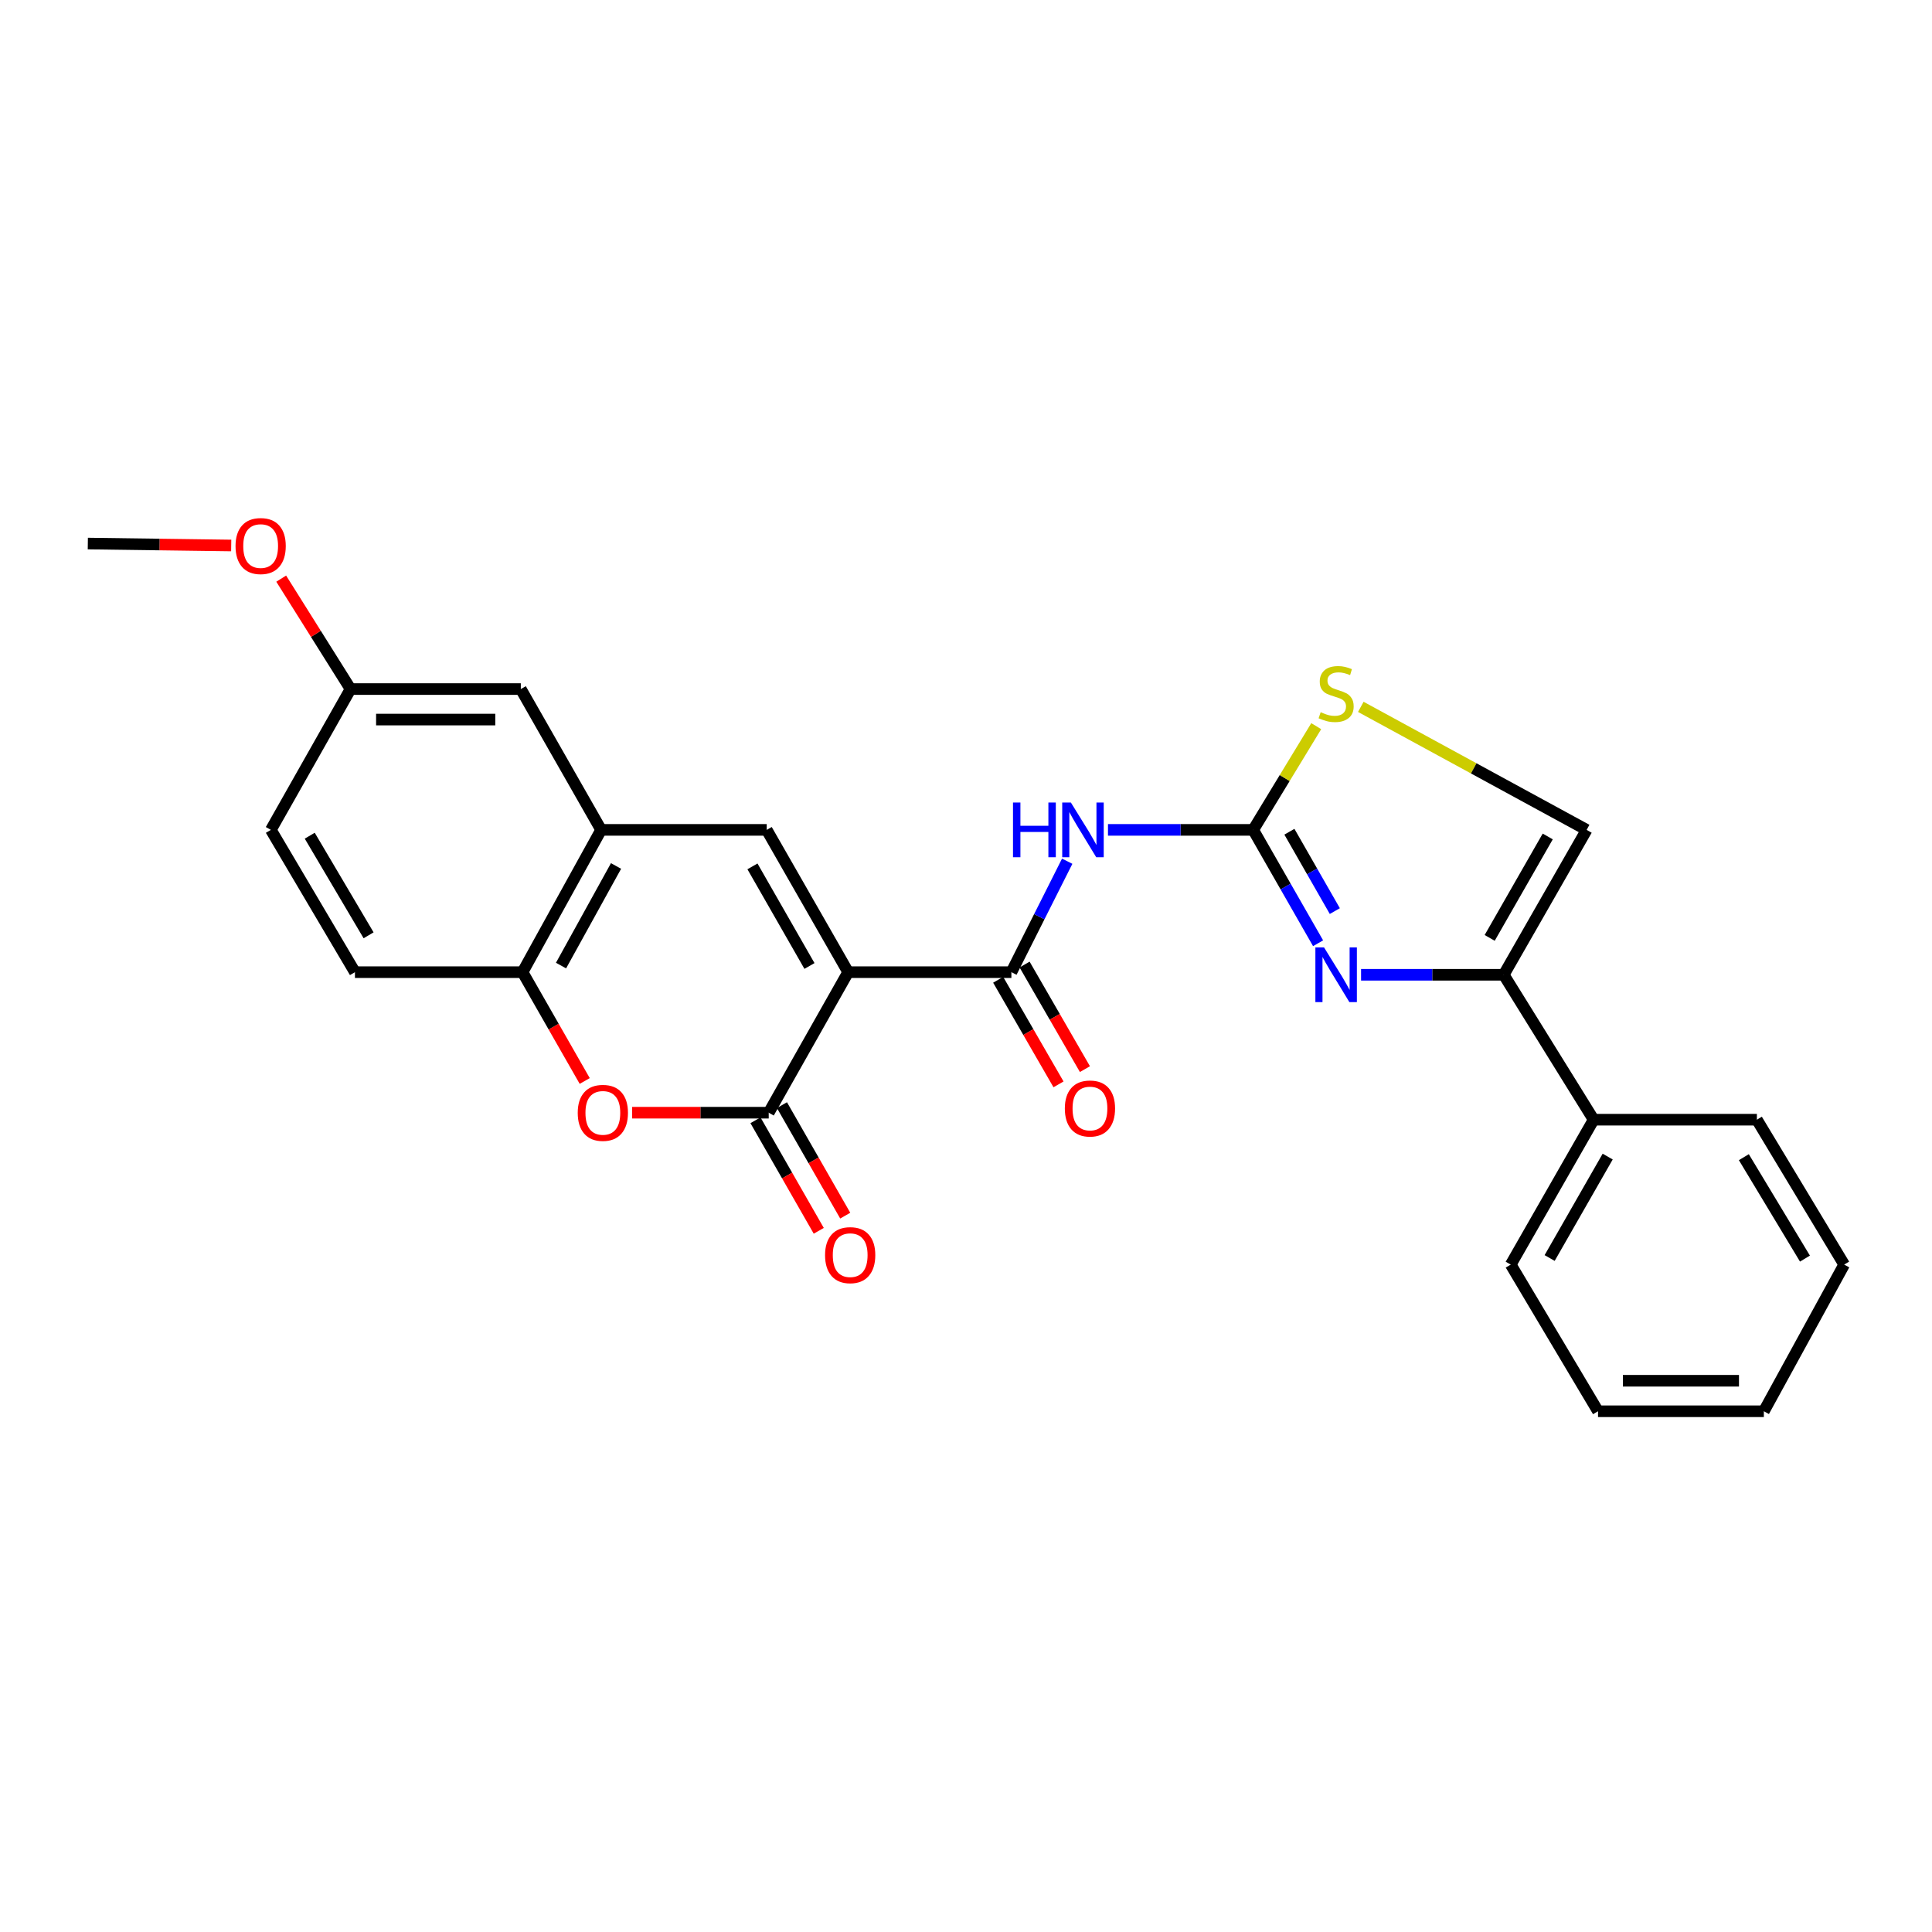 <?xml version='1.0' encoding='iso-8859-1'?>
<svg version='1.1' baseProfile='full'
              xmlns='http://www.w3.org/2000/svg'
                      xmlns:rdkit='http://www.rdkit.org/xml'
                      xmlns:xlink='http://www.w3.org/1999/xlink'
                  xml:space='preserve'
width='1000px' height='1000px' viewBox='0 0 1000 1000'>
<!-- END OF HEADER -->
<rect style='opacity:1.0;fill:#FFFFFF;stroke:none' width='1000' height='1000' x='0' y='0'> </rect>
<path class='bond-0' d='M 439.009,503.193 L 397.886,575.93' style='fill:none;fill-rule:evenodd;stroke:#000000;stroke-width:6px;stroke-linecap:butt;stroke-linejoin:miter;stroke-opacity:1' />
<path class='bond-2' d='M 439.009,503.193 L 523.491,503.193' style='fill:none;fill-rule:evenodd;stroke:#000000;stroke-width:6px;stroke-linecap:butt;stroke-linejoin:miter;stroke-opacity:1' />
<path class='bond-4' d='M 439.009,503.193 L 396.851,429.544' style='fill:none;fill-rule:evenodd;stroke:#000000;stroke-width:6px;stroke-linecap:butt;stroke-linejoin:miter;stroke-opacity:1' />
<path class='bond-4' d='M 418.982,499.99 L 389.471,448.435' style='fill:none;fill-rule:evenodd;stroke:#000000;stroke-width:6px;stroke-linecap:butt;stroke-linejoin:miter;stroke-opacity:1' />
<path class='bond-6' d='M 397.886,575.93 L 362.533,575.93' style='fill:none;fill-rule:evenodd;stroke:#000000;stroke-width:6px;stroke-linecap:butt;stroke-linejoin:miter;stroke-opacity:1' />
<path class='bond-6' d='M 362.533,575.93 L 327.181,575.93' style='fill:none;fill-rule:evenodd;stroke:#FF0000;stroke-width:6px;stroke-linecap:butt;stroke-linejoin:miter;stroke-opacity:1' />
<path class='bond-12' d='M 391.034,579.853 L 407.411,608.457' style='fill:none;fill-rule:evenodd;stroke:#000000;stroke-width:6px;stroke-linecap:butt;stroke-linejoin:miter;stroke-opacity:1' />
<path class='bond-12' d='M 407.411,608.457 L 423.788,637.061' style='fill:none;fill-rule:evenodd;stroke:#FF0000;stroke-width:6px;stroke-linecap:butt;stroke-linejoin:miter;stroke-opacity:1' />
<path class='bond-12' d='M 404.737,572.008 L 421.114,600.612' style='fill:none;fill-rule:evenodd;stroke:#000000;stroke-width:6px;stroke-linecap:butt;stroke-linejoin:miter;stroke-opacity:1' />
<path class='bond-12' d='M 421.114,600.612 L 437.49,629.216' style='fill:none;fill-rule:evenodd;stroke:#FF0000;stroke-width:6px;stroke-linecap:butt;stroke-linejoin:miter;stroke-opacity:1' />
<path class='bond-1' d='M 648.65,429.544 L 611.068,429.544' style='fill:none;fill-rule:evenodd;stroke:#000000;stroke-width:6px;stroke-linecap:butt;stroke-linejoin:miter;stroke-opacity:1' />
<path class='bond-1' d='M 611.068,429.544 L 573.487,429.544' style='fill:none;fill-rule:evenodd;stroke:#0000FF;stroke-width:6px;stroke-linecap:butt;stroke-linejoin:miter;stroke-opacity:1' />
<path class='bond-3' d='M 648.65,429.544 L 665.444,458.884' style='fill:none;fill-rule:evenodd;stroke:#000000;stroke-width:6px;stroke-linecap:butt;stroke-linejoin:miter;stroke-opacity:1' />
<path class='bond-3' d='M 665.444,458.884 L 682.238,488.224' style='fill:none;fill-rule:evenodd;stroke:#0000FF;stroke-width:6px;stroke-linecap:butt;stroke-linejoin:miter;stroke-opacity:1' />
<path class='bond-3' d='M 667.391,430.502 L 679.147,451.04' style='fill:none;fill-rule:evenodd;stroke:#000000;stroke-width:6px;stroke-linecap:butt;stroke-linejoin:miter;stroke-opacity:1' />
<path class='bond-3' d='M 679.147,451.04 L 690.903,471.578' style='fill:none;fill-rule:evenodd;stroke:#0000FF;stroke-width:6px;stroke-linecap:butt;stroke-linejoin:miter;stroke-opacity:1' />
<path class='bond-9' d='M 648.65,429.544 L 664.965,402.701' style='fill:none;fill-rule:evenodd;stroke:#000000;stroke-width:6px;stroke-linecap:butt;stroke-linejoin:miter;stroke-opacity:1' />
<path class='bond-9' d='M 664.965,402.701 L 681.28,375.858' style='fill:none;fill-rule:evenodd;stroke:#CCCC00;stroke-width:6px;stroke-linecap:butt;stroke-linejoin:miter;stroke-opacity:1' />
<path class='bond-5' d='M 523.491,503.193 L 537.937,474.479' style='fill:none;fill-rule:evenodd;stroke:#000000;stroke-width:6px;stroke-linecap:butt;stroke-linejoin:miter;stroke-opacity:1' />
<path class='bond-5' d='M 537.937,474.479 L 552.383,445.765' style='fill:none;fill-rule:evenodd;stroke:#0000FF;stroke-width:6px;stroke-linecap:butt;stroke-linejoin:miter;stroke-opacity:1' />
<path class='bond-13' d='M 516.653,507.139 L 532.269,534.203' style='fill:none;fill-rule:evenodd;stroke:#000000;stroke-width:6px;stroke-linecap:butt;stroke-linejoin:miter;stroke-opacity:1' />
<path class='bond-13' d='M 532.269,534.203 L 547.884,561.267' style='fill:none;fill-rule:evenodd;stroke:#FF0000;stroke-width:6px;stroke-linecap:butt;stroke-linejoin:miter;stroke-opacity:1' />
<path class='bond-13' d='M 530.329,499.248 L 545.945,526.312' style='fill:none;fill-rule:evenodd;stroke:#000000;stroke-width:6px;stroke-linecap:butt;stroke-linejoin:miter;stroke-opacity:1' />
<path class='bond-13' d='M 545.945,526.312 L 561.56,553.376' style='fill:none;fill-rule:evenodd;stroke:#FF0000;stroke-width:6px;stroke-linecap:butt;stroke-linejoin:miter;stroke-opacity:1' />
<path class='bond-7' d='M 704.488,504.544 L 741.407,504.544' style='fill:none;fill-rule:evenodd;stroke:#0000FF;stroke-width:6px;stroke-linecap:butt;stroke-linejoin:miter;stroke-opacity:1' />
<path class='bond-7' d='M 741.407,504.544 L 778.326,504.544' style='fill:none;fill-rule:evenodd;stroke:#000000;stroke-width:6px;stroke-linecap:butt;stroke-linejoin:miter;stroke-opacity:1' />
<path class='bond-8' d='M 396.851,429.544 L 311.14,429.544' style='fill:none;fill-rule:evenodd;stroke:#000000;stroke-width:6px;stroke-linecap:butt;stroke-linejoin:miter;stroke-opacity:1' />
<path class='bond-26' d='M 302.653,559.516 L 286.559,531.355' style='fill:none;fill-rule:evenodd;stroke:#FF0000;stroke-width:6px;stroke-linecap:butt;stroke-linejoin:miter;stroke-opacity:1' />
<path class='bond-26' d='M 286.559,531.355 L 270.464,503.193' style='fill:none;fill-rule:evenodd;stroke:#000000;stroke-width:6px;stroke-linecap:butt;stroke-linejoin:miter;stroke-opacity:1' />
<path class='bond-15' d='M 778.326,504.544 L 824.87,579.553' style='fill:none;fill-rule:evenodd;stroke:#000000;stroke-width:6px;stroke-linecap:butt;stroke-linejoin:miter;stroke-opacity:1' />
<path class='bond-28' d='M 778.326,504.544 L 821.247,429.544' style='fill:none;fill-rule:evenodd;stroke:#000000;stroke-width:6px;stroke-linecap:butt;stroke-linejoin:miter;stroke-opacity:1' />
<path class='bond-28' d='M 771.06,485.452 L 801.104,432.951' style='fill:none;fill-rule:evenodd;stroke:#000000;stroke-width:6px;stroke-linecap:butt;stroke-linejoin:miter;stroke-opacity:1' />
<path class='bond-10' d='M 311.14,429.544 L 270.464,503.193' style='fill:none;fill-rule:evenodd;stroke:#000000;stroke-width:6px;stroke-linecap:butt;stroke-linejoin:miter;stroke-opacity:1' />
<path class='bond-10' d='M 318.86,448.225 L 290.387,499.779' style='fill:none;fill-rule:evenodd;stroke:#000000;stroke-width:6px;stroke-linecap:butt;stroke-linejoin:miter;stroke-opacity:1' />
<path class='bond-14' d='M 311.14,429.544 L 269.569,356.658' style='fill:none;fill-rule:evenodd;stroke:#000000;stroke-width:6px;stroke-linecap:butt;stroke-linejoin:miter;stroke-opacity:1' />
<path class='bond-11' d='M 704.351,365.869 L 762.799,397.706' style='fill:none;fill-rule:evenodd;stroke:#CCCC00;stroke-width:6px;stroke-linecap:butt;stroke-linejoin:miter;stroke-opacity:1' />
<path class='bond-11' d='M 762.799,397.706 L 821.247,429.544' style='fill:none;fill-rule:evenodd;stroke:#000000;stroke-width:6px;stroke-linecap:butt;stroke-linejoin:miter;stroke-opacity:1' />
<path class='bond-16' d='M 270.464,503.193 L 183.718,503.193' style='fill:none;fill-rule:evenodd;stroke:#000000;stroke-width:6px;stroke-linecap:butt;stroke-linejoin:miter;stroke-opacity:1' />
<path class='bond-17' d='M 269.569,356.658 L 181.446,356.658' style='fill:none;fill-rule:evenodd;stroke:#000000;stroke-width:6px;stroke-linecap:butt;stroke-linejoin:miter;stroke-opacity:1' />
<path class='bond-17' d='M 256.351,372.447 L 194.665,372.447' style='fill:none;fill-rule:evenodd;stroke:#000000;stroke-width:6px;stroke-linecap:butt;stroke-linejoin:miter;stroke-opacity:1' />
<path class='bond-20' d='M 824.87,579.553 L 781.948,654.553' style='fill:none;fill-rule:evenodd;stroke:#000000;stroke-width:6px;stroke-linecap:butt;stroke-linejoin:miter;stroke-opacity:1' />
<path class='bond-20' d='M 832.135,598.646 L 802.091,651.146' style='fill:none;fill-rule:evenodd;stroke:#000000;stroke-width:6px;stroke-linecap:butt;stroke-linejoin:miter;stroke-opacity:1' />
<path class='bond-21' d='M 824.87,579.553 L 909.361,579.553' style='fill:none;fill-rule:evenodd;stroke:#000000;stroke-width:6px;stroke-linecap:butt;stroke-linejoin:miter;stroke-opacity:1' />
<path class='bond-27' d='M 183.718,503.193 L 140.2,429.544' style='fill:none;fill-rule:evenodd;stroke:#000000;stroke-width:6px;stroke-linecap:butt;stroke-linejoin:miter;stroke-opacity:1' />
<path class='bond-27' d='M 190.784,484.114 L 160.322,432.559' style='fill:none;fill-rule:evenodd;stroke:#000000;stroke-width:6px;stroke-linecap:butt;stroke-linejoin:miter;stroke-opacity:1' />
<path class='bond-18' d='M 181.446,356.658 L 140.2,429.544' style='fill:none;fill-rule:evenodd;stroke:#000000;stroke-width:6px;stroke-linecap:butt;stroke-linejoin:miter;stroke-opacity:1' />
<path class='bond-19' d='M 181.446,356.658 L 163.5,328.079' style='fill:none;fill-rule:evenodd;stroke:#000000;stroke-width:6px;stroke-linecap:butt;stroke-linejoin:miter;stroke-opacity:1' />
<path class='bond-19' d='M 163.5,328.079 L 145.553,299.5' style='fill:none;fill-rule:evenodd;stroke:#FF0000;stroke-width:6px;stroke-linecap:butt;stroke-linejoin:miter;stroke-opacity:1' />
<path class='bond-22' d='M 119.674,282.346 L 82.564,281.844' style='fill:none;fill-rule:evenodd;stroke:#FF0000;stroke-width:6px;stroke-linecap:butt;stroke-linejoin:miter;stroke-opacity:1' />
<path class='bond-22' d='M 82.564,281.844 L 45.455,281.342' style='fill:none;fill-rule:evenodd;stroke:#000000;stroke-width:6px;stroke-linecap:butt;stroke-linejoin:miter;stroke-opacity:1' />
<path class='bond-24' d='M 781.948,654.553 L 827.133,730.466' style='fill:none;fill-rule:evenodd;stroke:#000000;stroke-width:6px;stroke-linecap:butt;stroke-linejoin:miter;stroke-opacity:1' />
<path class='bond-23' d='M 909.361,579.553 L 954.545,654.553' style='fill:none;fill-rule:evenodd;stroke:#000000;stroke-width:6px;stroke-linecap:butt;stroke-linejoin:miter;stroke-opacity:1' />
<path class='bond-23' d='M 902.614,598.951 L 934.243,651.451' style='fill:none;fill-rule:evenodd;stroke:#000000;stroke-width:6px;stroke-linecap:butt;stroke-linejoin:miter;stroke-opacity:1' />
<path class='bond-25' d='M 954.545,654.553 L 912.966,730.466' style='fill:none;fill-rule:evenodd;stroke:#000000;stroke-width:6px;stroke-linecap:butt;stroke-linejoin:miter;stroke-opacity:1' />
<path class='bond-29' d='M 827.133,730.466 L 912.966,730.466' style='fill:none;fill-rule:evenodd;stroke:#000000;stroke-width:6px;stroke-linecap:butt;stroke-linejoin:miter;stroke-opacity:1' />
<path class='bond-29' d='M 840.008,714.676 L 900.091,714.676' style='fill:none;fill-rule:evenodd;stroke:#000000;stroke-width:6px;stroke-linecap:butt;stroke-linejoin:miter;stroke-opacity:1' />
<path  class='atom-4' d='M 685.32 490.384
L 694.6 505.384
Q 695.52 506.864, 697 509.544
Q 698.48 512.224, 698.56 512.384
L 698.56 490.384
L 702.32 490.384
L 702.32 518.704
L 698.44 518.704
L 688.48 502.304
Q 687.32 500.384, 686.08 498.184
Q 684.88 495.984, 684.52 495.304
L 684.52 518.704
L 680.84 518.704
L 680.84 490.384
L 685.32 490.384
' fill='#0000FF'/>
<path  class='atom-6' d='M 524.324 415.384
L 528.164 415.384
L 528.164 427.424
L 542.644 427.424
L 542.644 415.384
L 546.484 415.384
L 546.484 443.704
L 542.644 443.704
L 542.644 430.624
L 528.164 430.624
L 528.164 443.704
L 524.324 443.704
L 524.324 415.384
' fill='#0000FF'/>
<path  class='atom-6' d='M 554.284 415.384
L 563.564 430.384
Q 564.484 431.864, 565.964 434.544
Q 567.444 437.224, 567.524 437.384
L 567.524 415.384
L 571.284 415.384
L 571.284 443.704
L 567.404 443.704
L 557.444 427.304
Q 556.284 425.384, 555.044 423.184
Q 553.844 420.984, 553.484 420.304
L 553.484 443.704
L 549.804 443.704
L 549.804 415.384
L 554.284 415.384
' fill='#0000FF'/>
<path  class='atom-7' d='M 299.034 576.01
Q 299.034 569.21, 302.394 565.41
Q 305.754 561.61, 312.034 561.61
Q 318.314 561.61, 321.674 565.41
Q 325.034 569.21, 325.034 576.01
Q 325.034 582.89, 321.634 586.81
Q 318.234 590.69, 312.034 590.69
Q 305.794 590.69, 302.394 586.81
Q 299.034 582.93, 299.034 576.01
M 312.034 587.49
Q 316.354 587.49, 318.674 584.61
Q 321.034 581.69, 321.034 576.01
Q 321.034 570.45, 318.674 567.65
Q 316.354 564.81, 312.034 564.81
Q 307.714 564.81, 305.354 567.61
Q 303.034 570.41, 303.034 576.01
Q 303.034 581.73, 305.354 584.61
Q 307.714 587.49, 312.034 587.49
' fill='#FF0000'/>
<path  class='atom-10' d='M 683.58 368.632
Q 683.9 368.752, 685.22 369.312
Q 686.54 369.872, 687.98 370.232
Q 689.46 370.552, 690.9 370.552
Q 693.58 370.552, 695.14 369.272
Q 696.7 367.952, 696.7 365.672
Q 696.7 364.112, 695.9 363.152
Q 695.14 362.192, 693.94 361.672
Q 692.74 361.152, 690.74 360.552
Q 688.22 359.792, 686.7 359.072
Q 685.22 358.352, 684.14 356.832
Q 683.1 355.312, 683.1 352.752
Q 683.1 349.192, 685.5 346.992
Q 687.94 344.792, 692.74 344.792
Q 696.02 344.792, 699.74 346.352
L 698.82 349.432
Q 695.42 348.032, 692.86 348.032
Q 690.1 348.032, 688.58 349.192
Q 687.06 350.312, 687.1 352.272
Q 687.1 353.792, 687.86 354.712
Q 688.66 355.632, 689.78 356.152
Q 690.94 356.672, 692.86 357.272
Q 695.42 358.072, 696.94 358.872
Q 698.46 359.672, 699.54 361.312
Q 700.66 362.912, 700.66 365.672
Q 700.66 369.592, 698.02 371.712
Q 695.42 373.792, 691.06 373.792
Q 688.54 373.792, 686.62 373.232
Q 684.74 372.712, 682.5 371.792
L 683.58 368.632
' fill='#CCCC00'/>
<path  class='atom-13' d='M 427.052 649.66
Q 427.052 642.86, 430.412 639.06
Q 433.772 635.26, 440.052 635.26
Q 446.332 635.26, 449.692 639.06
Q 453.052 642.86, 453.052 649.66
Q 453.052 656.54, 449.652 660.46
Q 446.252 664.34, 440.052 664.34
Q 433.812 664.34, 430.412 660.46
Q 427.052 656.58, 427.052 649.66
M 440.052 661.14
Q 444.372 661.14, 446.692 658.26
Q 449.052 655.34, 449.052 649.66
Q 449.052 644.1, 446.692 641.3
Q 444.372 638.46, 440.052 638.46
Q 435.732 638.46, 433.372 641.26
Q 431.052 644.06, 431.052 649.66
Q 431.052 655.38, 433.372 658.26
Q 435.732 661.14, 440.052 661.14
' fill='#FF0000'/>
<path  class='atom-14' d='M 551.158 573.756
Q 551.158 566.956, 554.518 563.156
Q 557.878 559.356, 564.158 559.356
Q 570.438 559.356, 573.798 563.156
Q 577.158 566.956, 577.158 573.756
Q 577.158 580.636, 573.758 584.556
Q 570.358 588.436, 564.158 588.436
Q 557.918 588.436, 554.518 584.556
Q 551.158 580.676, 551.158 573.756
M 564.158 585.236
Q 568.478 585.236, 570.798 582.356
Q 573.158 579.436, 573.158 573.756
Q 573.158 568.196, 570.798 565.396
Q 568.478 562.556, 564.158 562.556
Q 559.838 562.556, 557.478 565.356
Q 555.158 568.156, 555.158 573.756
Q 555.158 579.476, 557.478 582.356
Q 559.838 585.236, 564.158 585.236
' fill='#FF0000'/>
<path  class='atom-20' d='M 121.911 282.632
Q 121.911 275.832, 125.271 272.032
Q 128.631 268.232, 134.911 268.232
Q 141.191 268.232, 144.551 272.032
Q 147.911 275.832, 147.911 282.632
Q 147.911 289.512, 144.511 293.432
Q 141.111 297.312, 134.911 297.312
Q 128.671 297.312, 125.271 293.432
Q 121.911 289.552, 121.911 282.632
M 134.911 294.112
Q 139.231 294.112, 141.551 291.232
Q 143.911 288.312, 143.911 282.632
Q 143.911 277.072, 141.551 274.272
Q 139.231 271.432, 134.911 271.432
Q 130.591 271.432, 128.231 274.232
Q 125.911 277.032, 125.911 282.632
Q 125.911 288.352, 128.231 291.232
Q 130.591 294.112, 134.911 294.112
' fill='#FF0000'/>
</svg>
